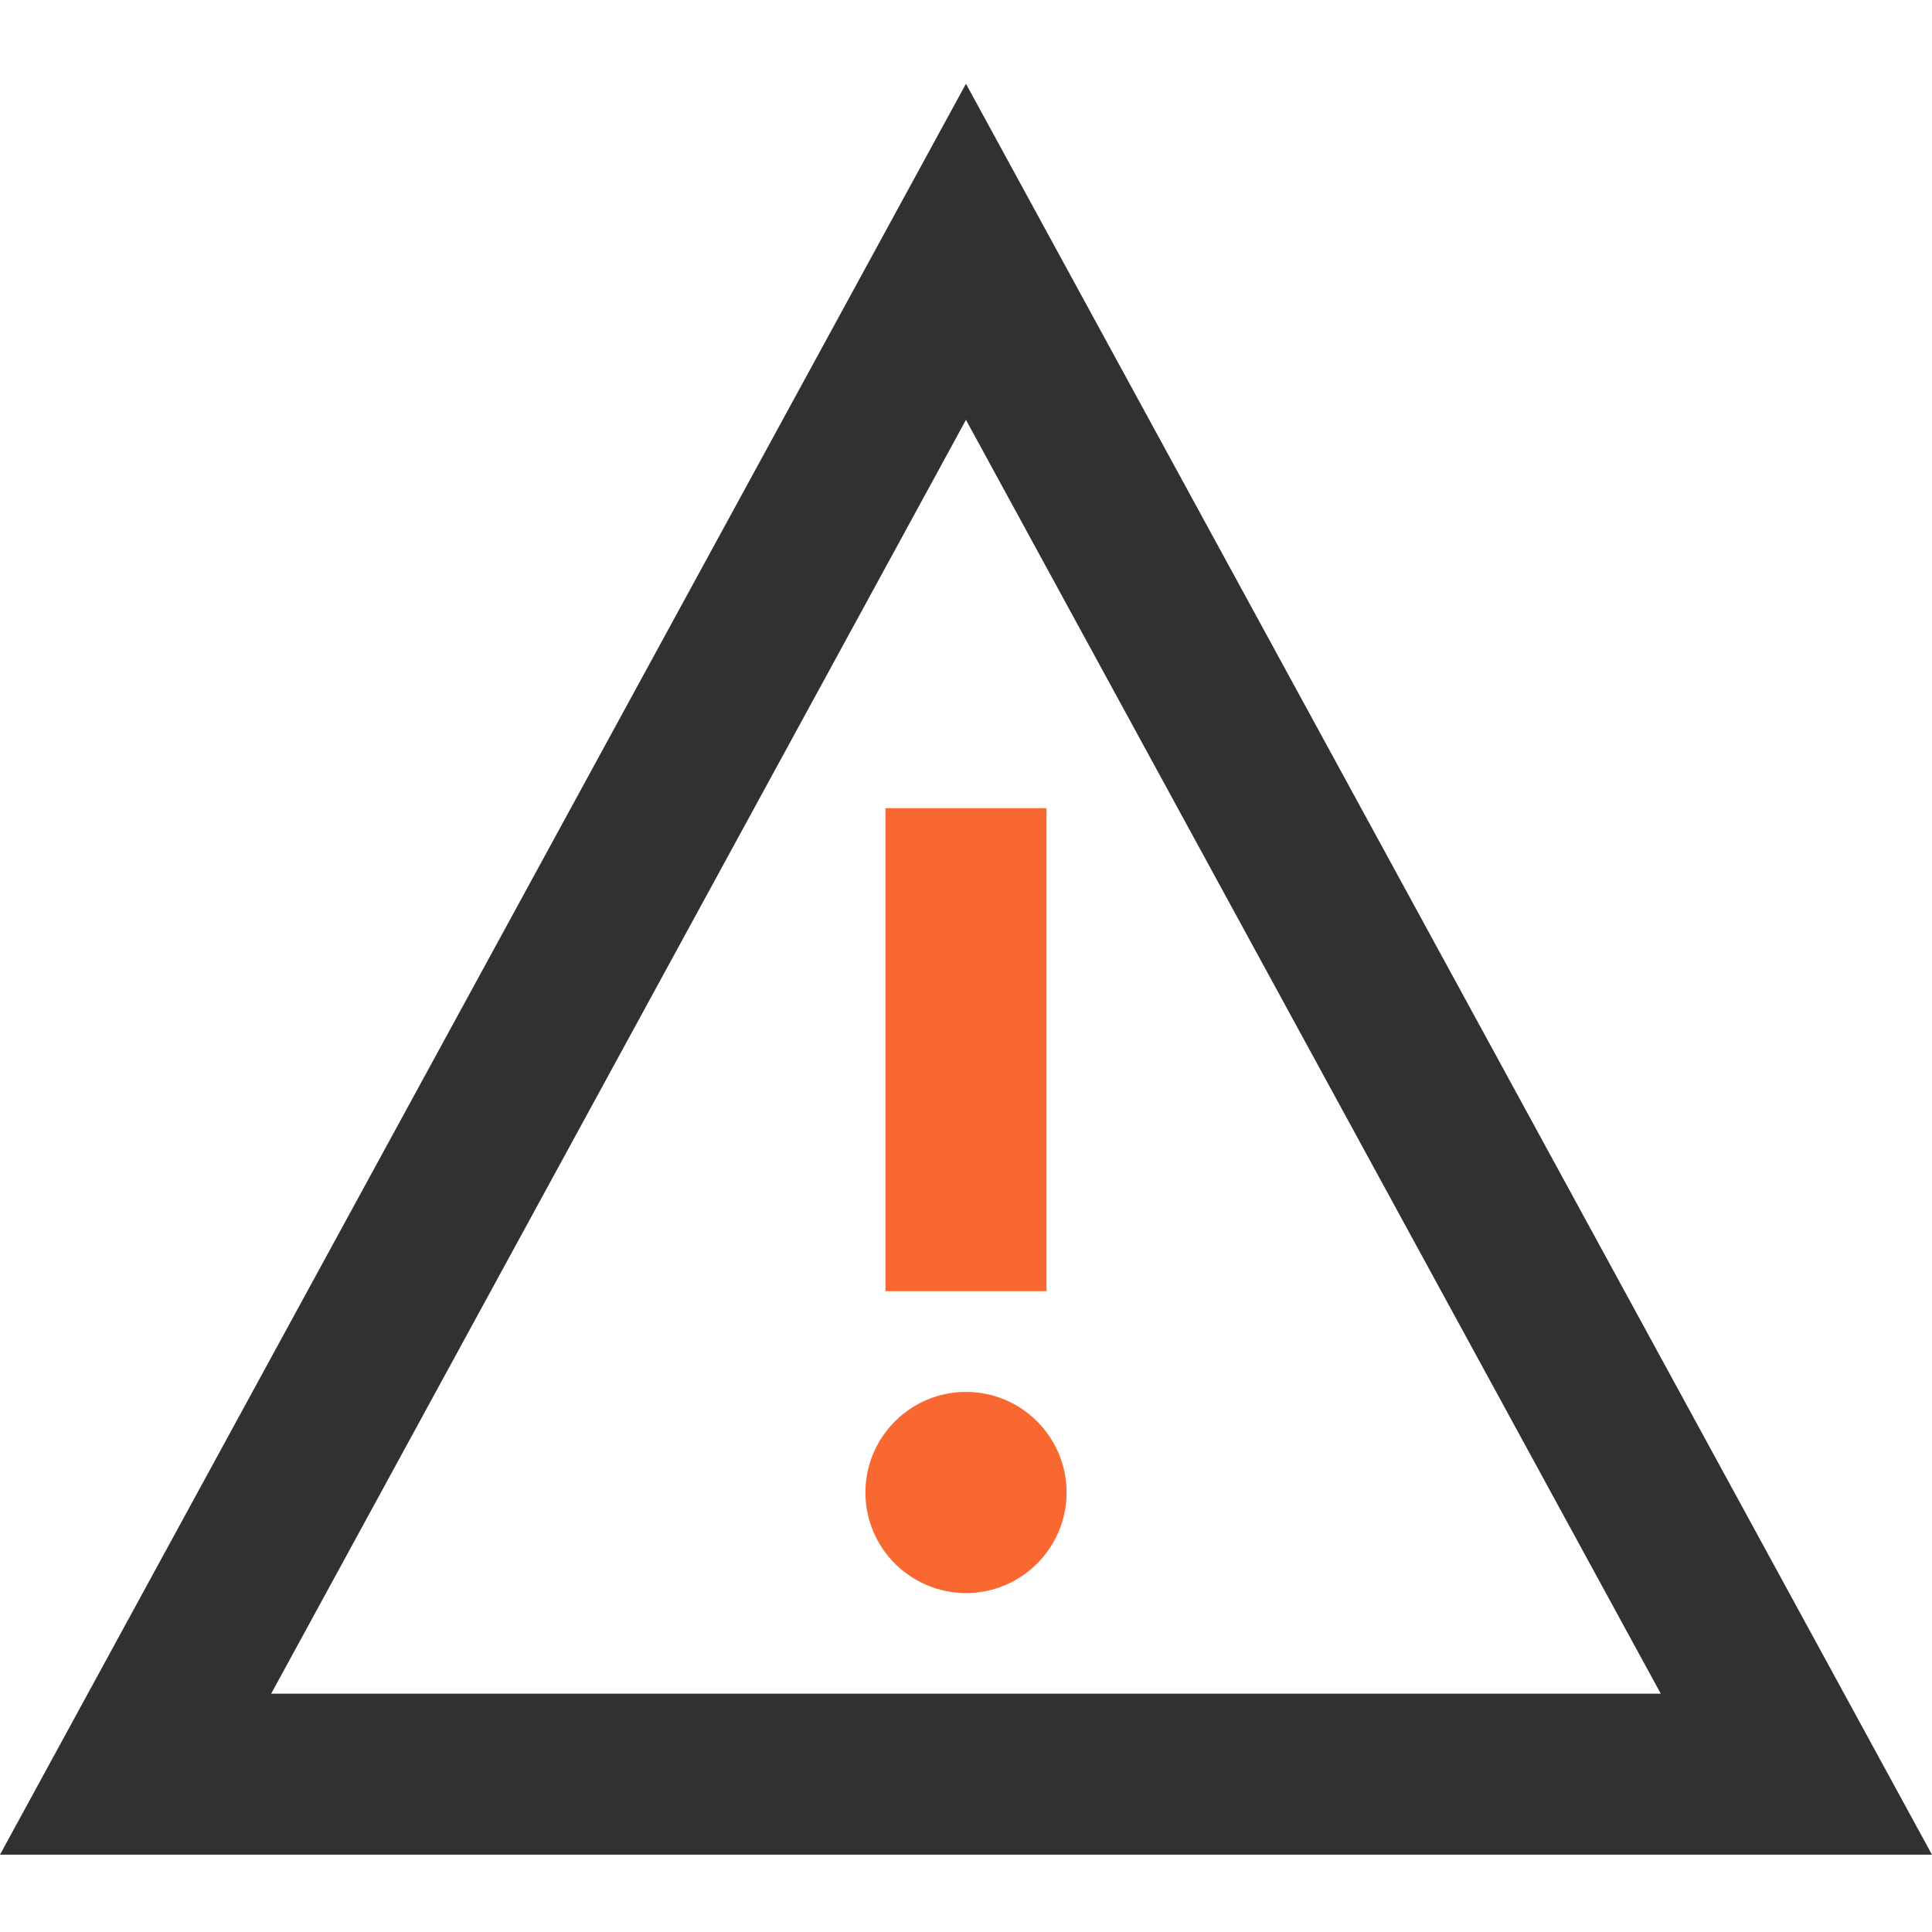 <svg xmlns="http://www.w3.org/2000/svg" width="64" height="64" fill-rule="evenodd" clip-rule="evenodd" image-rendering="optimizeQuality" shape-rendering="geometricPrecision" text-rendering="geometricPrecision" viewBox="0 0 307.7 307.7"><path fill="#fa6831" d="M153.85 253.72c-8.83,0 -16.02,-7.18 -16.02,-16.02 0,-8.84 7.19,-16.02 16.02,-16.02 8.83,0 16.02,7.18 16.02,16.02 0,8.84 -7.19,16.02 -16.02,16.02zm-12.82 -125l25.64 0 0 76.92 -25.64 0 0 -76.92z"></path><path fill="#313131" d="M153.85 13.33l-153.85 282.05 307.69 0 -153.85 -282.05zm0 53.55l110.65 202.86 -221.31 0 110.65 -202.86 0 -0z"></path></svg>